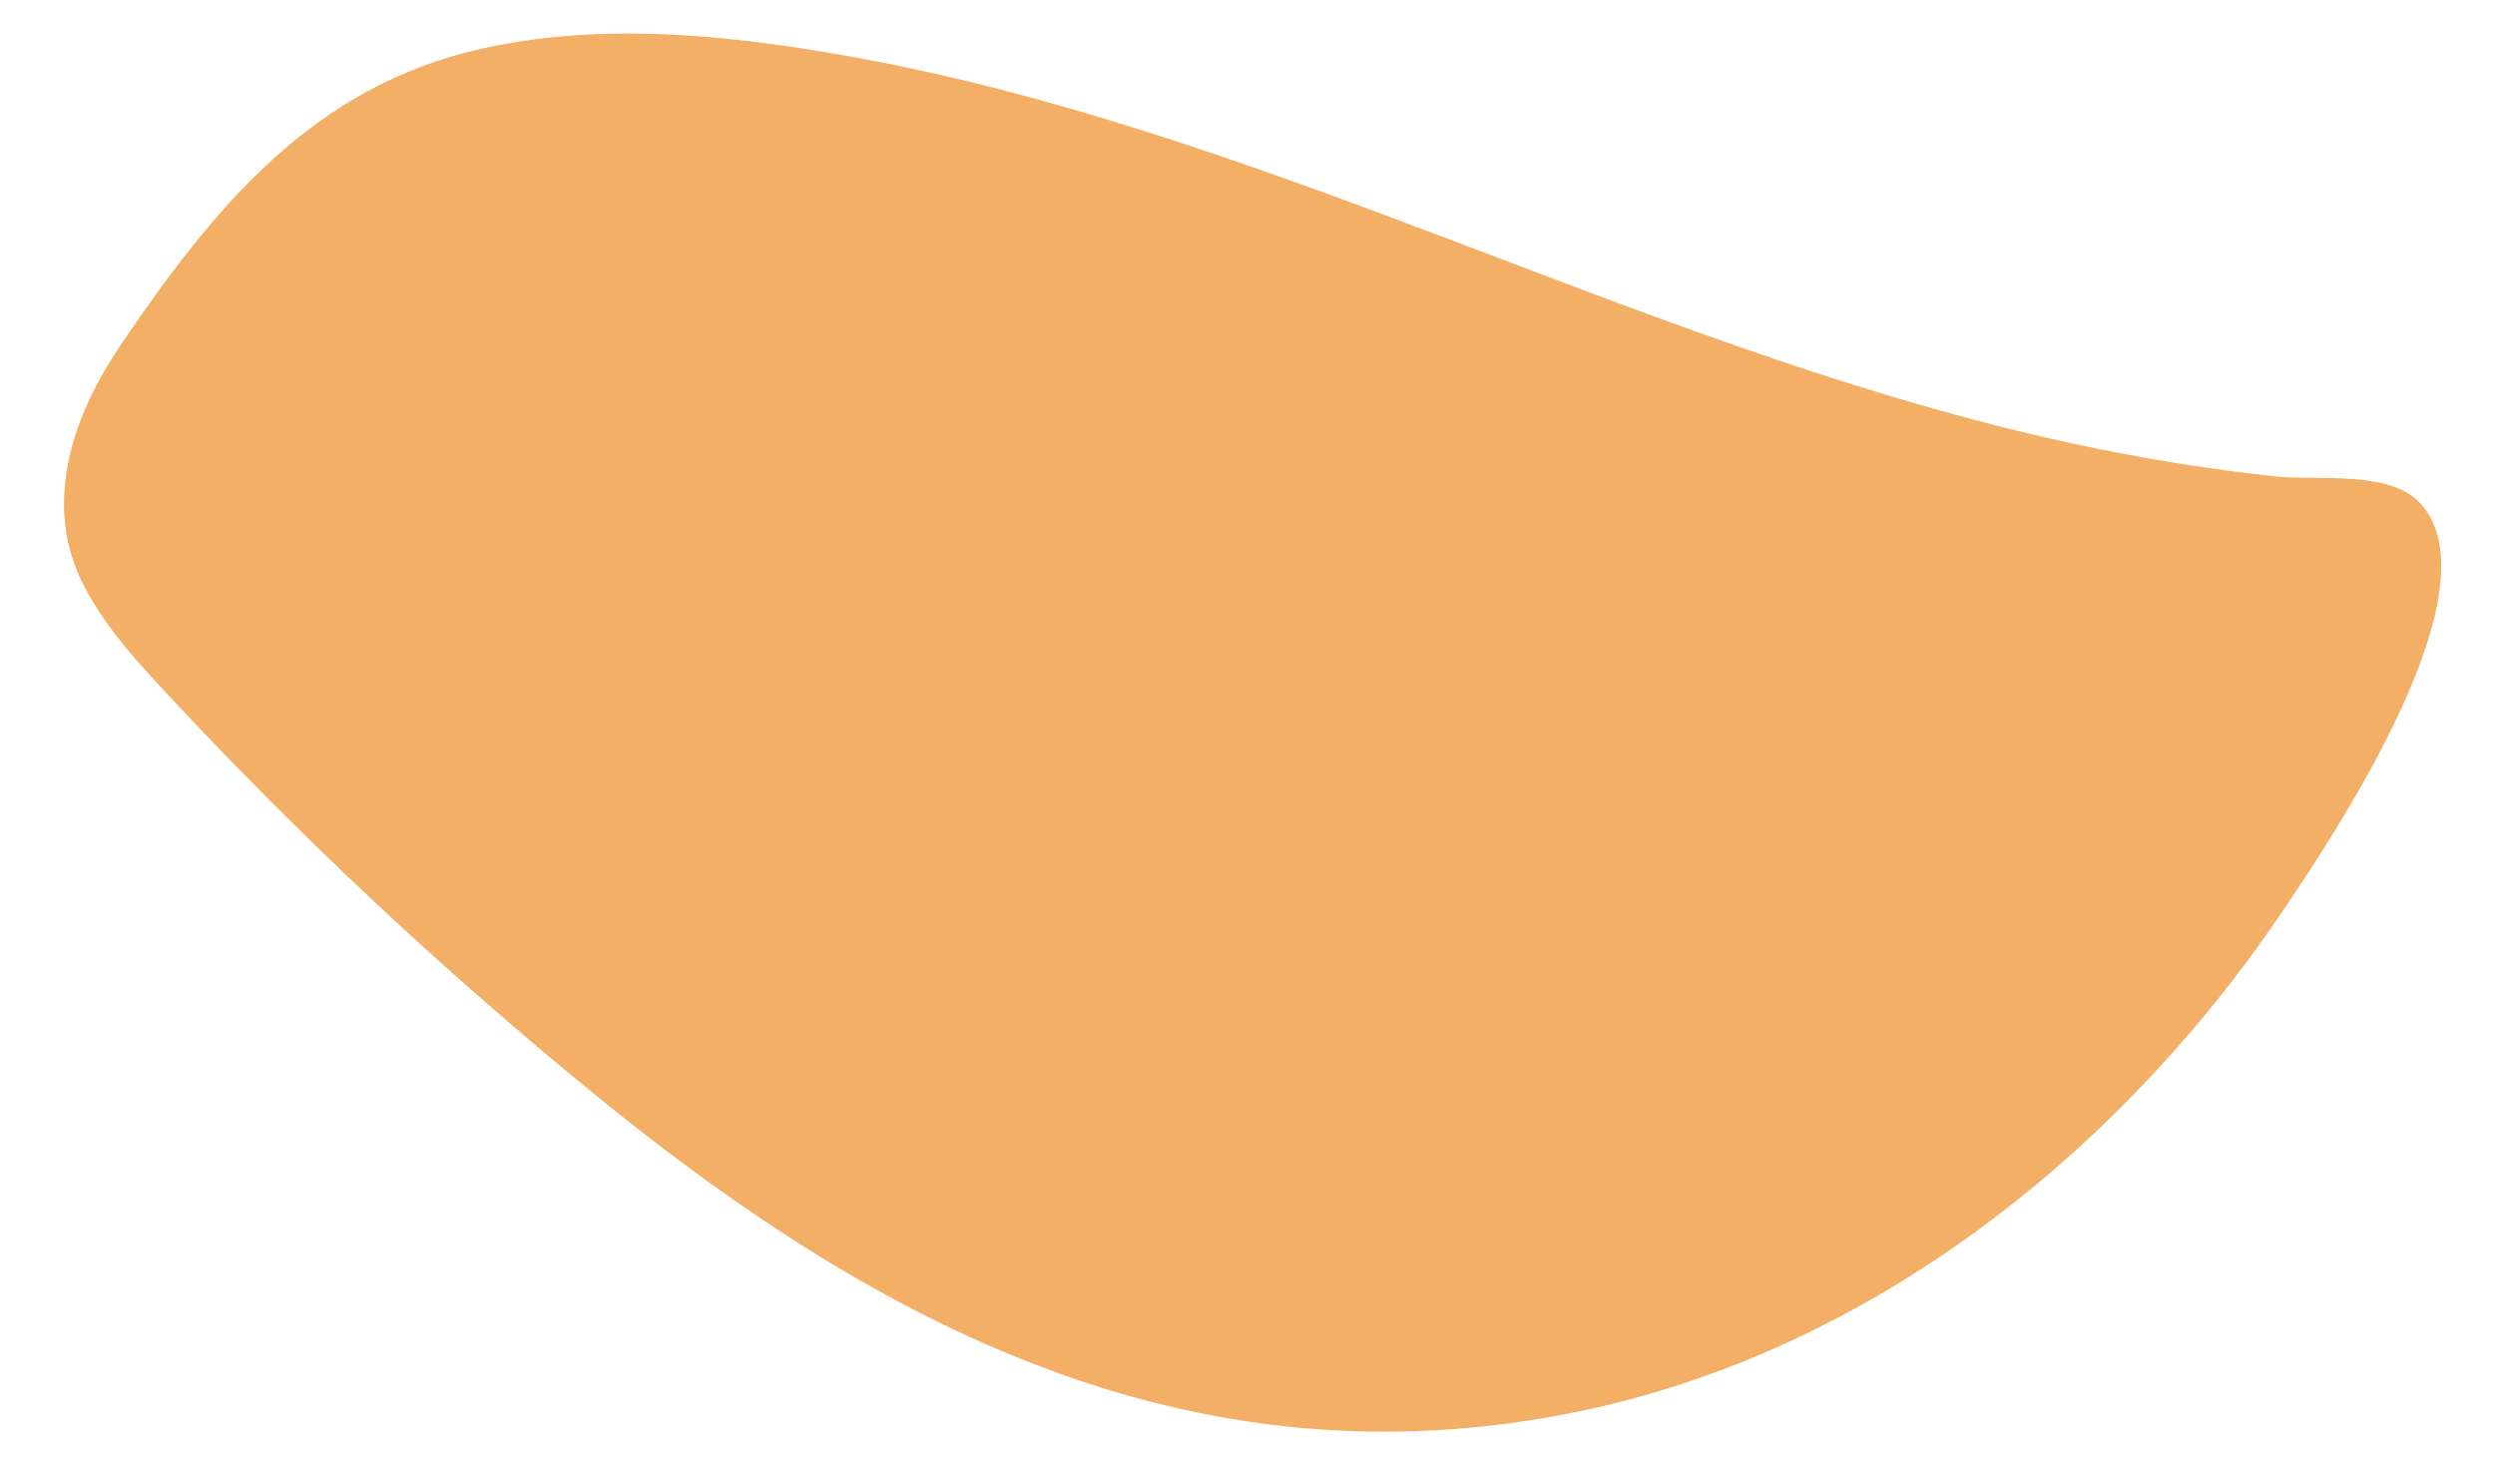 <?xml version="1.0" encoding="UTF-8"?> <!-- Generator: Adobe Illustrator 18.1.1, SVG Export Plug-In . SVG Version: 6.00 Build 0) --> <svg xmlns="http://www.w3.org/2000/svg" xmlns:xlink="http://www.w3.org/1999/xlink" id="Layer_1" x="0px" y="0px" viewBox="0 0 1904 1132.7" xml:space="preserve"> <path fill="#F2AF65" d="M79.2,283.8c3.9-6.7,8.2-13.5,12.8-20.4C163,158.7,238.3,65.9,367.8,37.1c84.8-18.9,173.2-11.9,259,2.2 c339.5,55.7,636.9,234.2,971.7,302.7c45.4,9.3,91.2,16.5,137.3,21.5c33.3,3.6,87.3-5,111,20.4c60,64.4-63.4,249.6-101.7,306.8 c-128.4,192-324.7,346.7-555.3,389.4c-284,52.7-518.1-67.8-732.1-241.8c-118.5-96.3-230.2-201-334-312.9 c-24.3-26.2-48.6-53.5-63.3-86.1C37.2,387.5,51.9,331,79.2,283.8z"></path> </svg> 